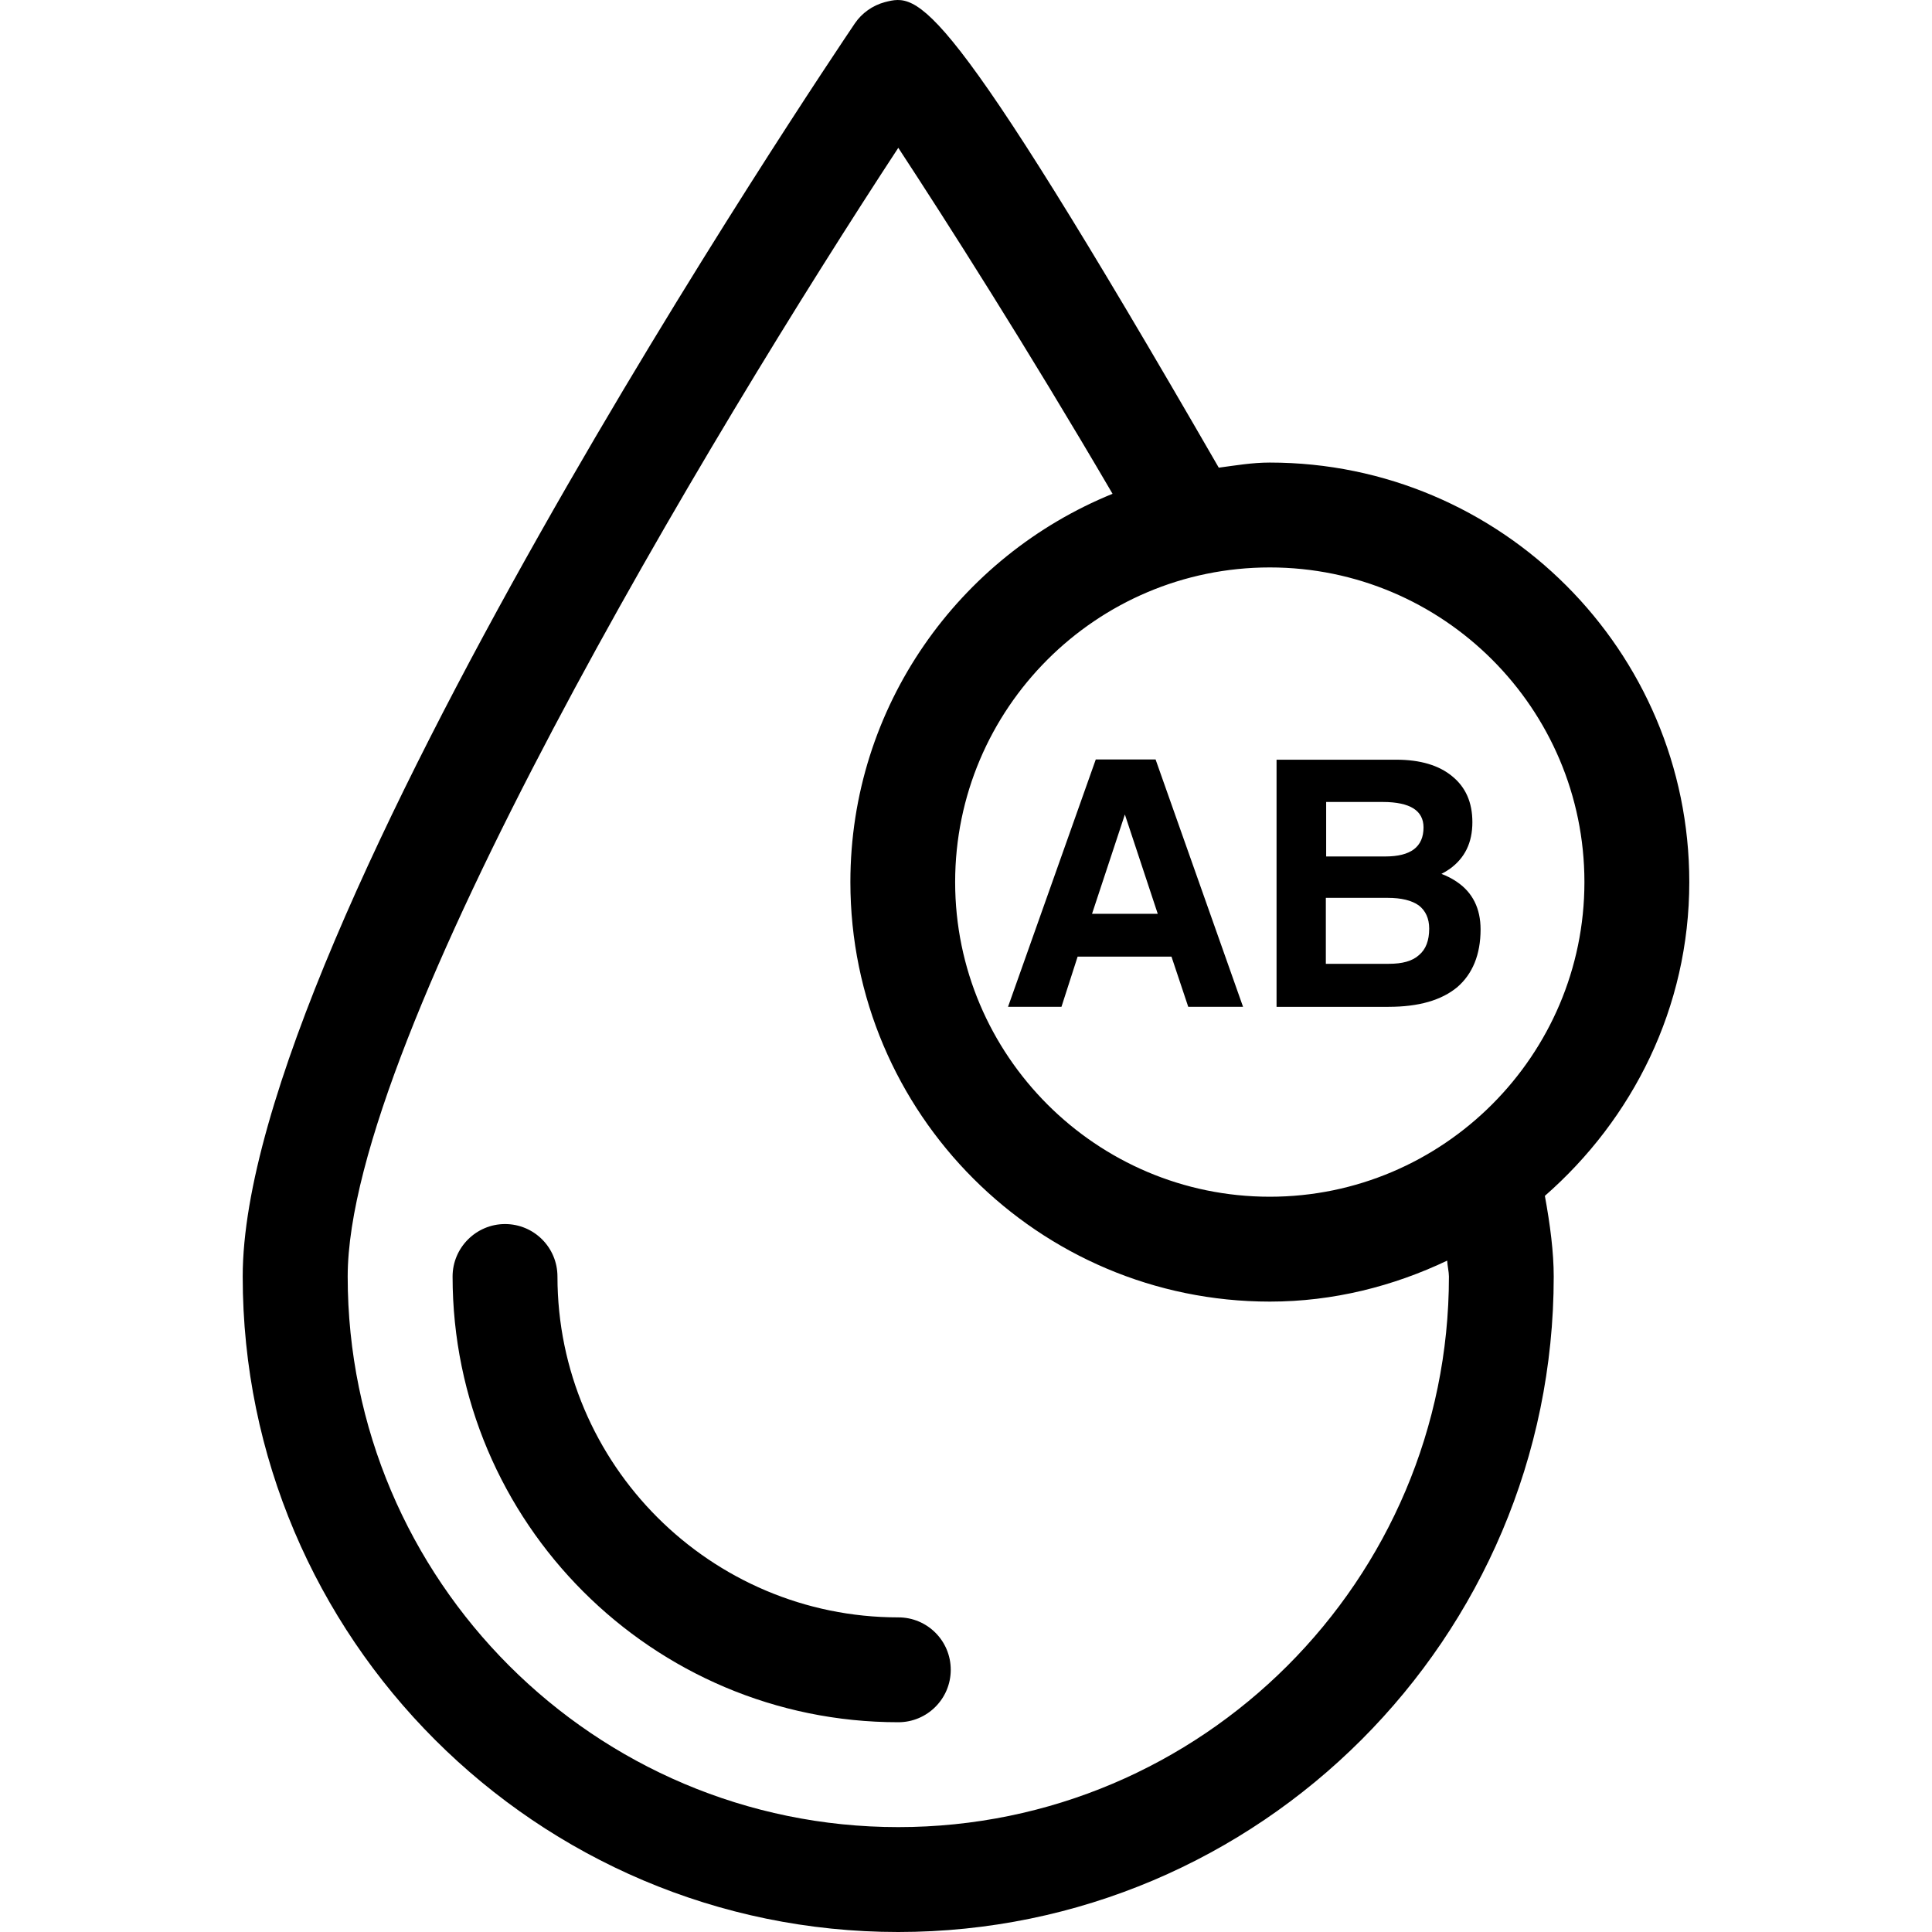 <?xml version="1.0" encoding="iso-8859-1"?>
<!-- Generator: Adobe Illustrator 16.0.0, SVG Export Plug-In . SVG Version: 6.00 Build 0)  -->
<!DOCTYPE svg PUBLIC "-//W3C//DTD SVG 1.1//EN" "http://www.w3.org/Graphics/SVG/1.1/DTD/svg11.dtd">
<svg version="1.1" id="Capa_1" xmlns="http://www.w3.org/2000/svg" xmlns:xlink="http://www.w3.org/1999/xlink" x="0px" y="0px"
	 width="103.22px" height="103.22px" viewBox="0 0 103.22 103.22" style="enable-background:new 0 0 103.22 103.22;"
	 xml:space="preserve">
<g>
	<path d="M55.29,53.791h1.42l0.864-2.682h5.014l0.896,2.682h1.467h1.461l-4.673-13.215h-1.598h-1.598l-4.688,13.215H55.29z
		 M60.098,43.515l1.757,5.308h-3.512L60.098,43.515z M74.19,53.791c1.606,0,2.821-0.35,3.666-1.05
		c0.818-0.707,1.246-1.741,1.246-3.086c0-1.105-0.416-1.97-1.271-2.544c-0.229-0.159-0.523-0.312-0.82-0.422
		c0.163-0.087,0.307-0.168,0.438-0.262c0.81-0.58,1.215-1.401,1.215-2.5c0-1.057-0.355-1.867-1.083-2.458
		c-0.71-0.585-1.708-0.881-2.983-0.881h-5.077h-1.319v13.204h1.315H74.19L74.19,53.791z M70.834,42.847h3.053
		c0.723,0,1.275,0.12,1.631,0.346c0.355,0.224,0.536,0.568,0.536,1.011c0,0.52-0.169,0.908-0.514,1.171
		c-0.346,0.257-0.849,0.383-1.536,0.383h-3.152v-2.911H70.834z M70.834,47.969h3.305c0.733,0,1.285,0.137,1.663,0.405
		c0.355,0.273,0.555,0.689,0.555,1.237c0,0.635-0.177,1.105-0.541,1.412c-0.358,0.328-0.893,0.47-1.62,0.47h-3.361V47.969z
		 M50.795,89.211c0,1.543-1.25,2.802-2.802,2.802c-13.135,0-23.813-10.676-23.813-23.812c0-1.55,1.268-2.804,2.801-2.804
		c1.552,0,2.802,1.254,2.802,2.804c0,10.039,8.175,18.21,18.21,18.21C49.545,86.41,50.795,87.662,50.795,89.211z M90.253,47.126
		c0-12.361-10.057-22.413-22.412-22.413c-0.942,0-1.826,0.153-2.726,0.273C50.33-0.639,49.097-0.349,47.268,0.116
		c-0.647,0.175-1.225,0.585-1.599,1.138C44.336,3.235,12.967,49.758,12.967,68.2c0,19.304,15.718,35.02,35.021,35.02
		c19.306,0,35.022-15.716,35.022-35.02c0-1.287-0.188-2.759-0.473-4.309C87.223,59.793,90.253,53.834,90.253,47.126z M84.65,47.126
		c0,9.26-7.551,16.811-16.81,16.811c-9.27,0-16.81-7.551-16.81-16.811c0-9.27,7.54-16.81,16.81-16.81
		C77.109,30.316,84.65,37.851,84.65,47.126z M77.411,68.2c0,16.223-13.193,29.416-29.418,29.416
		c-16.222,0-29.417-13.193-29.417-29.416c0-12.795,19.457-45.107,29.417-60.303c2.528,3.858,6.848,10.622,11.447,18.485
		c-8.197,3.332-14.007,11.355-14.007,20.744c0,12.361,10.048,22.414,22.412,22.414c3.39,0,6.594-0.821,9.473-2.189
		C77.329,67.607,77.411,67.958,77.411,68.2z"/>
</g>
<g>
</g>
<g>
</g>
<g>
</g>
<g>
</g>
<g>
</g>
<g>
</g>
<g>
</g>
<g>
</g>
<g>
</g>
<g>
</g>
<g>
</g>
<g>
</g>
<g>
</g>
<g>
</g>
<g>
</g>
</svg>
